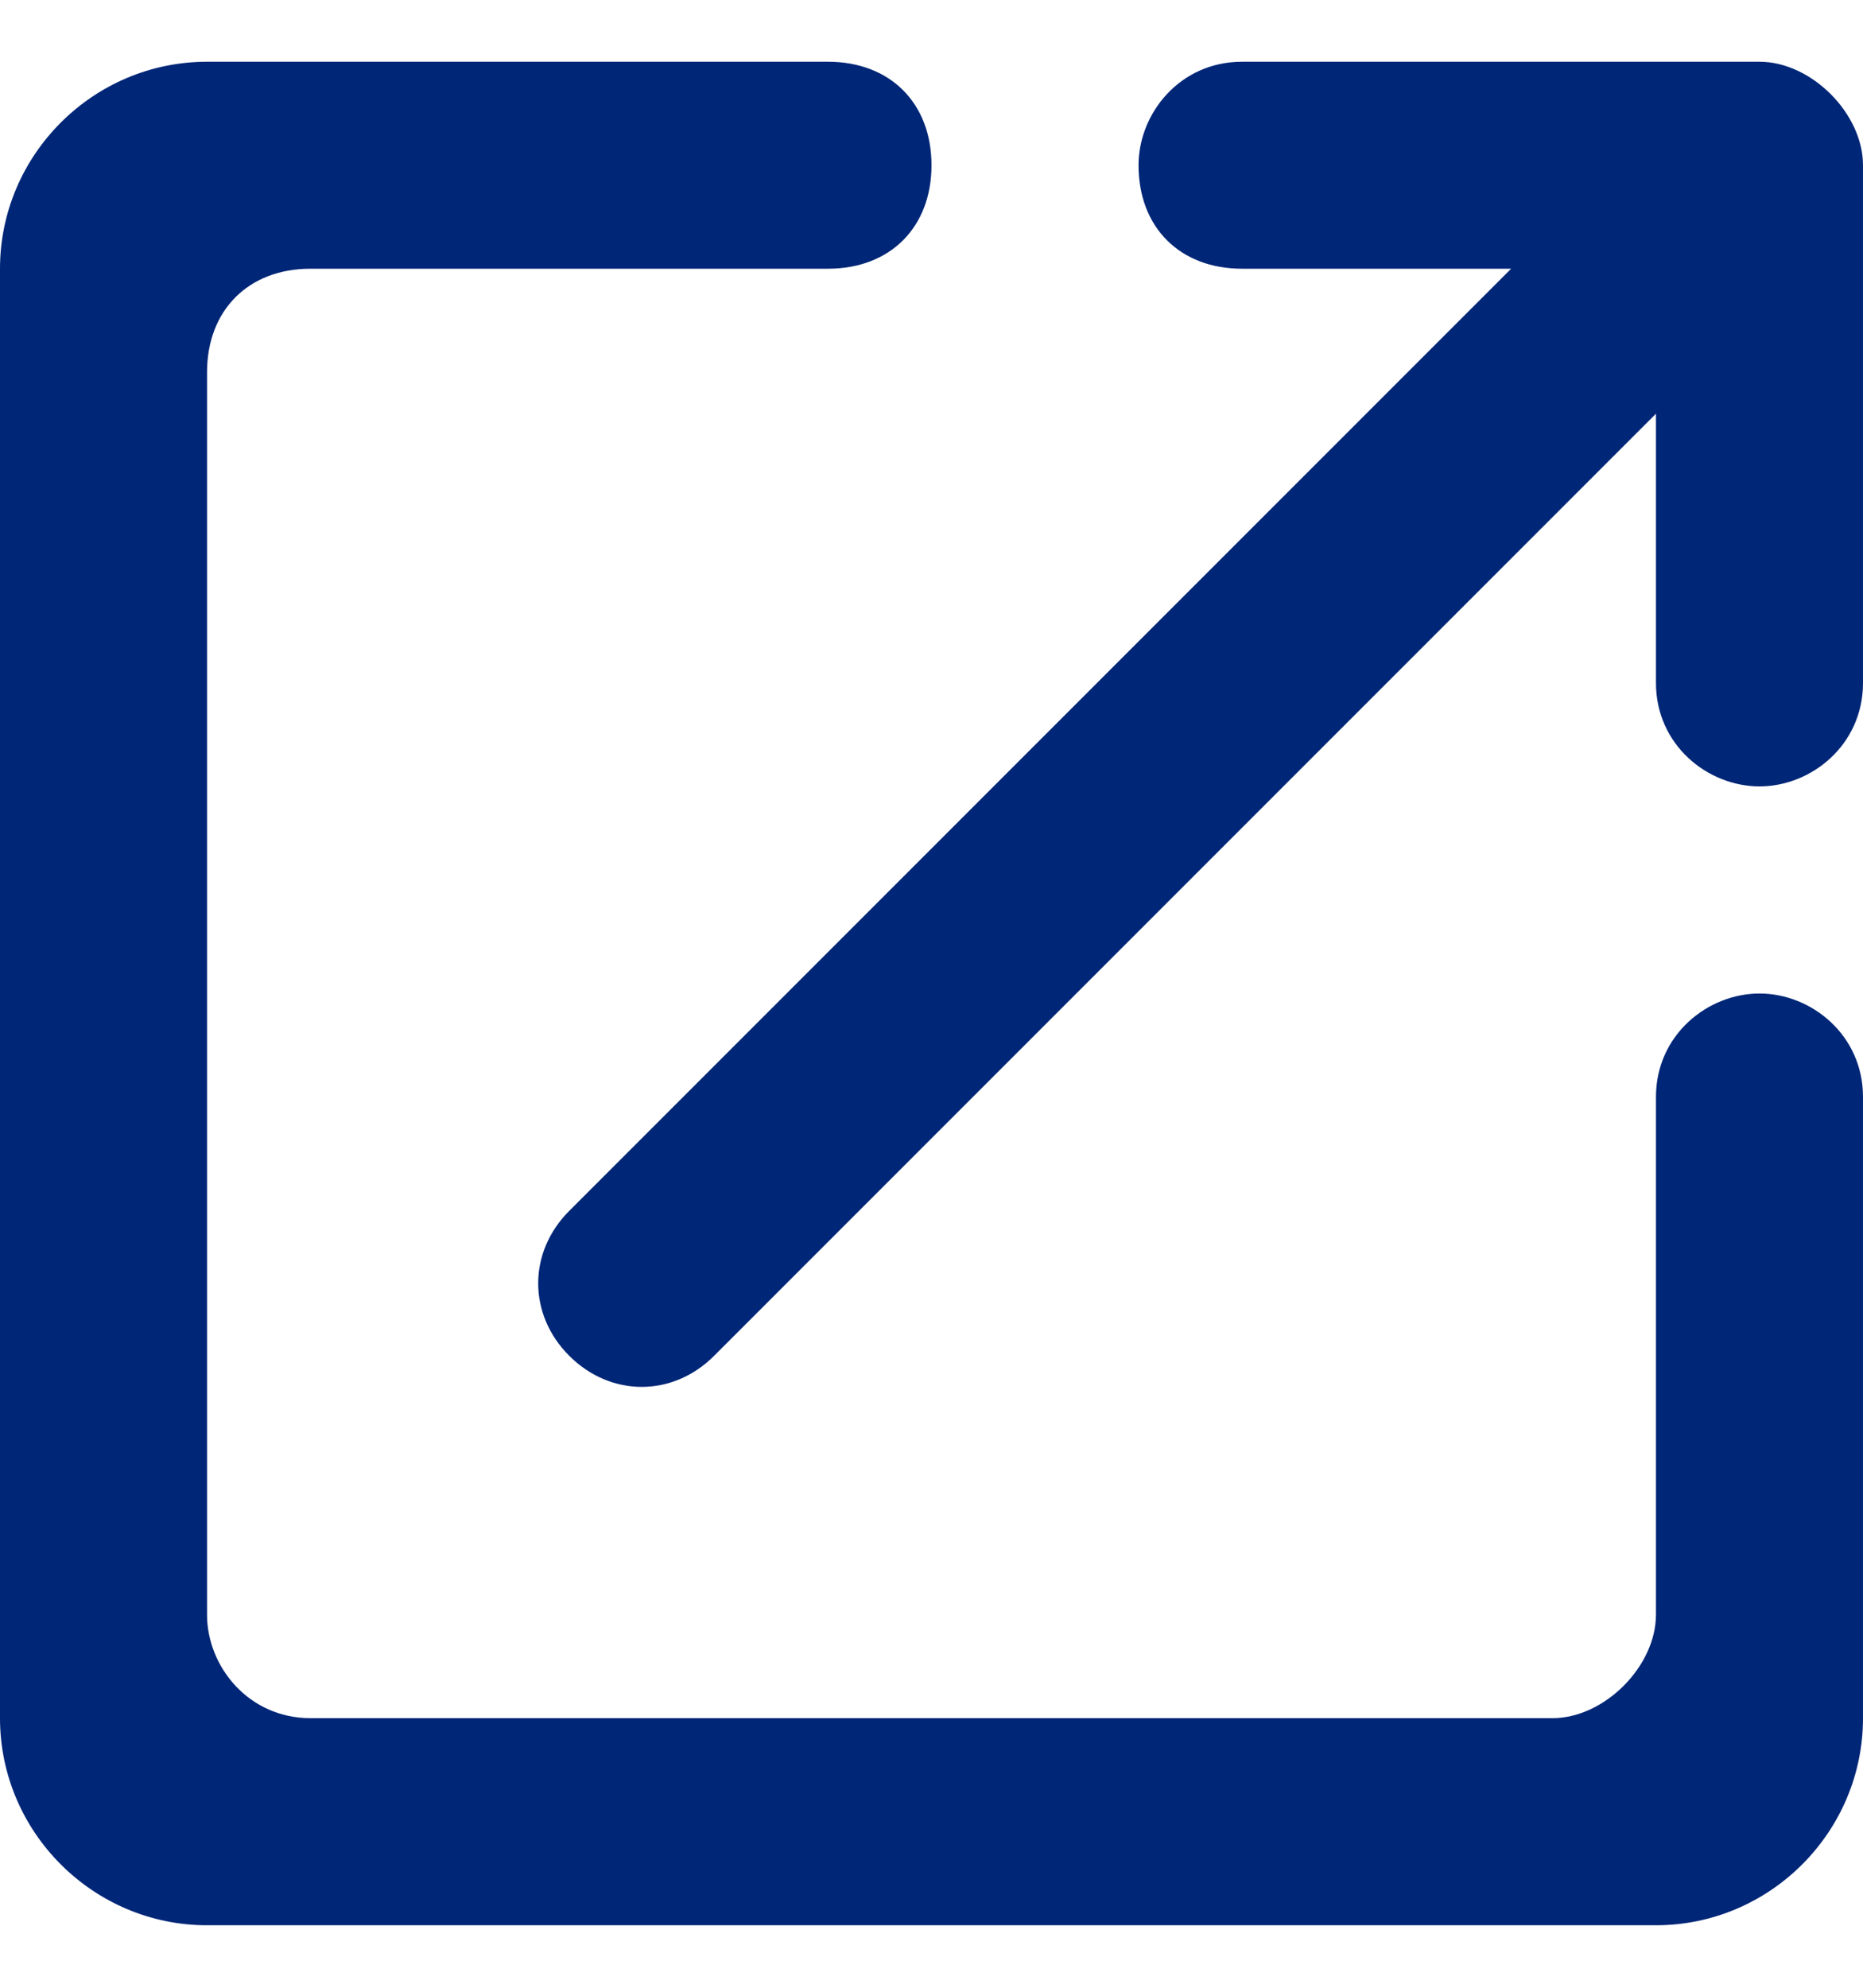 <svg width="15" height="16" viewBox="0 0 15 16" fill="none" xmlns="http://www.w3.org/2000/svg">
<path d="M12.5 13.83H2.5C2 13.83 1.667 13.413 1.667 12.997V2.997C1.667 2.497 2 2.163 2.5 2.163H6.667C7.167 2.163 7.5 1.83 7.5 1.33C7.5 0.83 7.167 0.497 6.667 0.497H1.667C0.75 0.497 0 1.247 0 2.163V13.83C0 14.747 0.75 15.497 1.667 15.497H13.333C14.25 15.497 15 14.747 15 13.83V8.83C15 8.33 14.583 7.997 14.167 7.997C13.75 7.997 13.333 8.33 13.333 8.83V12.997C13.333 13.413 12.917 13.83 12.5 13.83ZM9.167 1.33C9.167 1.83 9.5 2.163 10 2.163H12.167L4.583 9.747C4.25 10.08 4.25 10.58 4.583 10.913C4.917 11.247 5.417 11.247 5.75 10.913L13.333 3.33V5.497C13.333 5.997 13.75 6.33 14.167 6.33C14.583 6.33 15 5.997 15 5.497V1.33C15 0.913 14.583 0.497 14.167 0.497H10C9.5 0.497 9.167 0.913 9.167 1.33Z" fill="#002677"/>
</svg>
